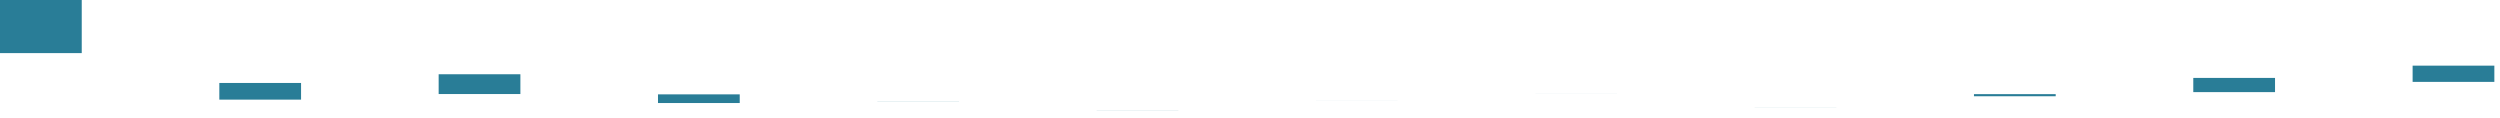 <?xml version="1.0" encoding="utf-8"?>
<svg xmlns="http://www.w3.org/2000/svg" fill="none" height="100%" overflow="visible" preserveAspectRatio="none" style="display: block;" viewBox="0 0 275 13" width="100%">
<g id="Group">
<g id="Group_2">
<g id="Group_3">
<g id="Group_4">
<path d="M0 0H8.991V5.842H0V0Z" fill="#297D97" id="Vector"/>
</g>
<g id="Group_5">
<path d="M24.126 9.126H33.117V10.959H24.126V9.126Z" fill="#297D97" id="Vector_2"/>
</g>
<g id="Group_6">
<path d="M48.252 8.168H57.243V10.344H48.252V8.168Z" fill="#297D97" id="Vector_3"/>
</g>
<g id="Group_7">
<path d="M72.379 10.38H81.37V11.333H72.379V10.38Z" fill="#297D97" id="Vector_4"/>
</g>
<g id="Group_8">
<path d="M96.505 11.156H105.496V11.167H96.505V11.156Z" fill="#297D97" id="Vector_5"/>
</g>
<g id="Group_9">
<path d="M120.631 12.137H129.622V12.146H120.631V12.137Z" fill="#297D97" id="Vector_6"/>
</g>
<g id="Group_10">
<path d="M144.757 11.035H153.748V11.038H144.757V11.035Z" fill="#297D97" id="Vector_7"/>
</g>
<g id="Group_11">
<path d="M168.883 10.286H177.874V10.289H168.883V10.286Z" fill="#297D97" id="Vector_8"/>
</g>
<g id="Group_12">
<path d="M193.009 11.835H202.001V11.841H193.009V11.835Z" fill="#297D97" id="Vector_9"/>
</g>
<g id="Group_13">
<path d="M217.136 10.355H226.127V10.587H217.136V10.355Z" fill="#297D97" id="Vector_10"/>
</g>
<g id="Group_14">
<path d="M241.262 8.571H250.253V10.133H241.262V8.571Z" fill="#297D97" id="Vector_11"/>
</g>
<g id="Group_15">
<path d="M265.388 7.221H274.379V9.007H265.388V7.221Z" fill="#297D97" id="Vector_12"/>
</g>
</g>
</g>
</g>
</svg>